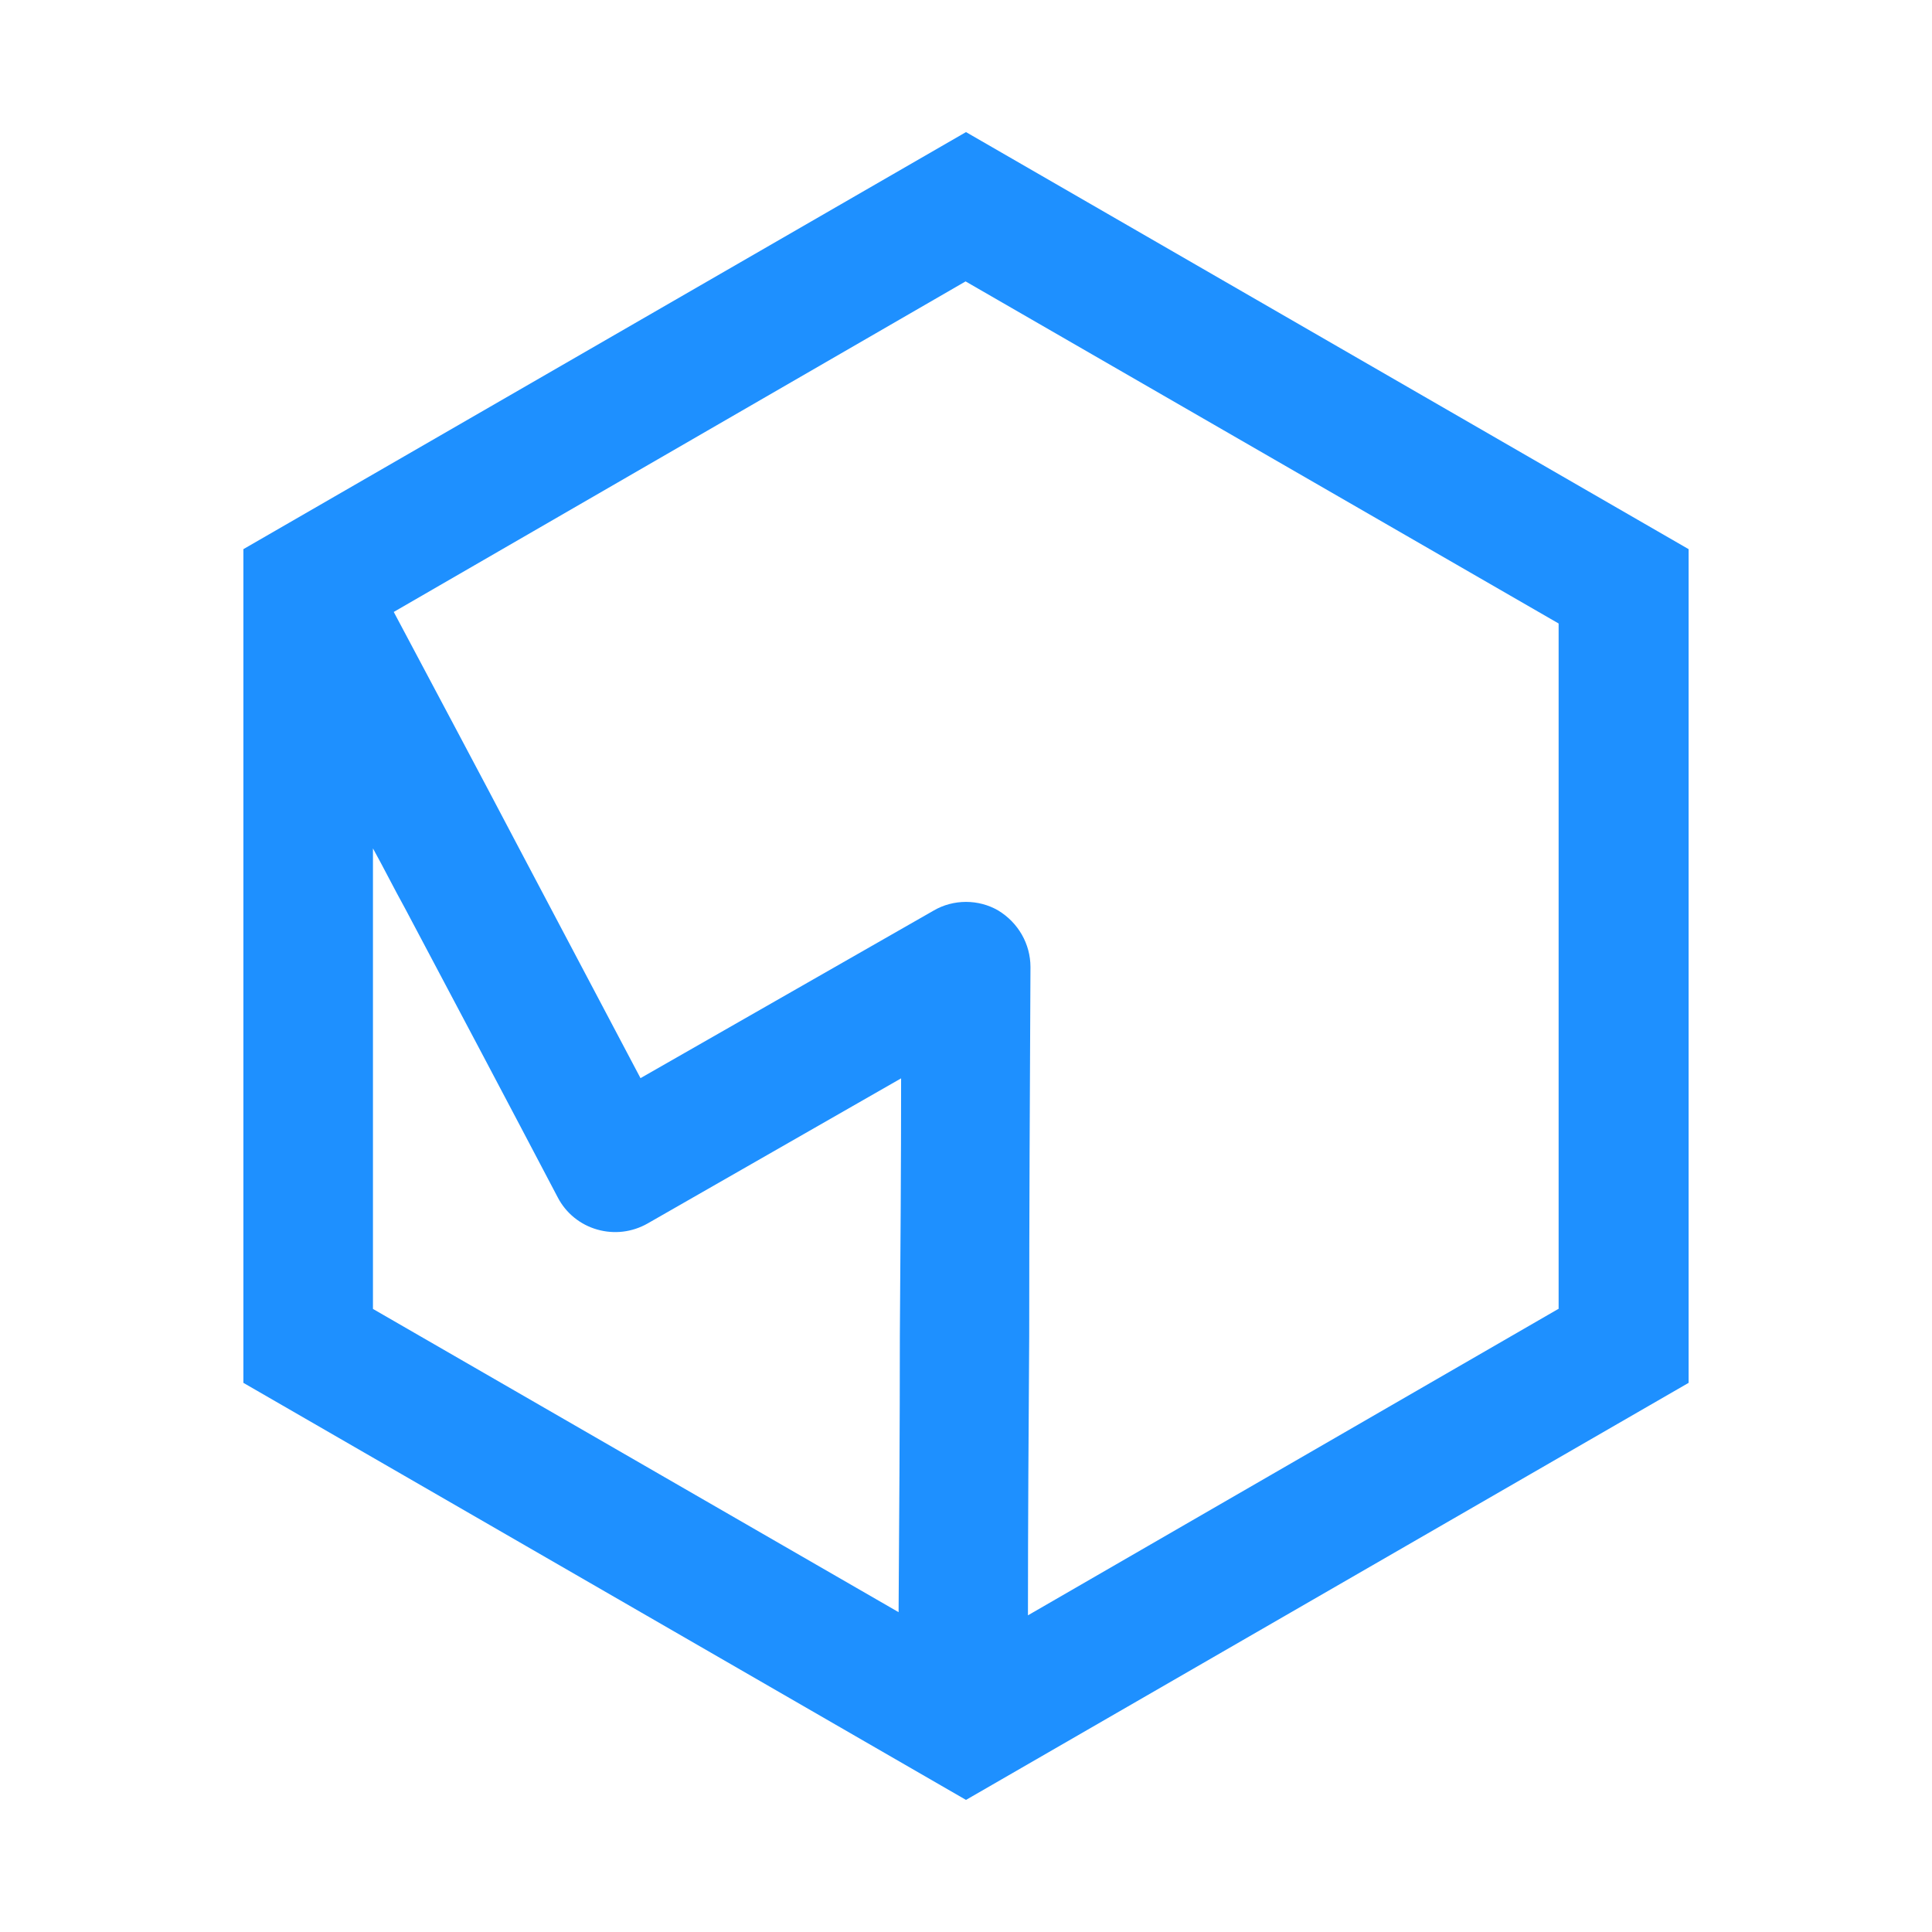 <?xml version="1.0" encoding="UTF-8"?><svg id="a" xmlns="http://www.w3.org/2000/svg" viewBox="0 0 92 92"><defs><style>.e{fill:#1e90ff;}</style></defs><g id="b"><g id="c"><g id="d"><path class="e" d="M46,6.29L11.59,26.15v1.82h0v37.88l34.41,19.86,34.41-19.86V26.15L46,6.29ZM17.76,40.4c.52.94,1.01,1.92,1.53,2.86,2.43,4.58,4.87,9.19,7.27,13.76.39.75,1.07,1.3,1.88,1.53s1.66.13,2.4-.29l12.07-6.91c0,4.09-.03,8.18-.06,12.27,0,4.38-.03,8.76-.06,13.15l-25.03-14.44s0-21.91,0-21.91ZM74.24,62.31l-25.29,14.61c0-4.41.03-8.86.06-13.28,0-5.88.03-11.72.06-17.59,0-1.1-.58-2.11-1.53-2.69-.94-.55-2.14-.55-3.08,0l-13.96,7.98c-1.92-3.64-3.86-7.3-5.78-10.94-1.98-3.77-3.99-7.53-5.97-11.26l27.23-15.74,28.24,16.29v32.62Z"/></g></g></g></svg>